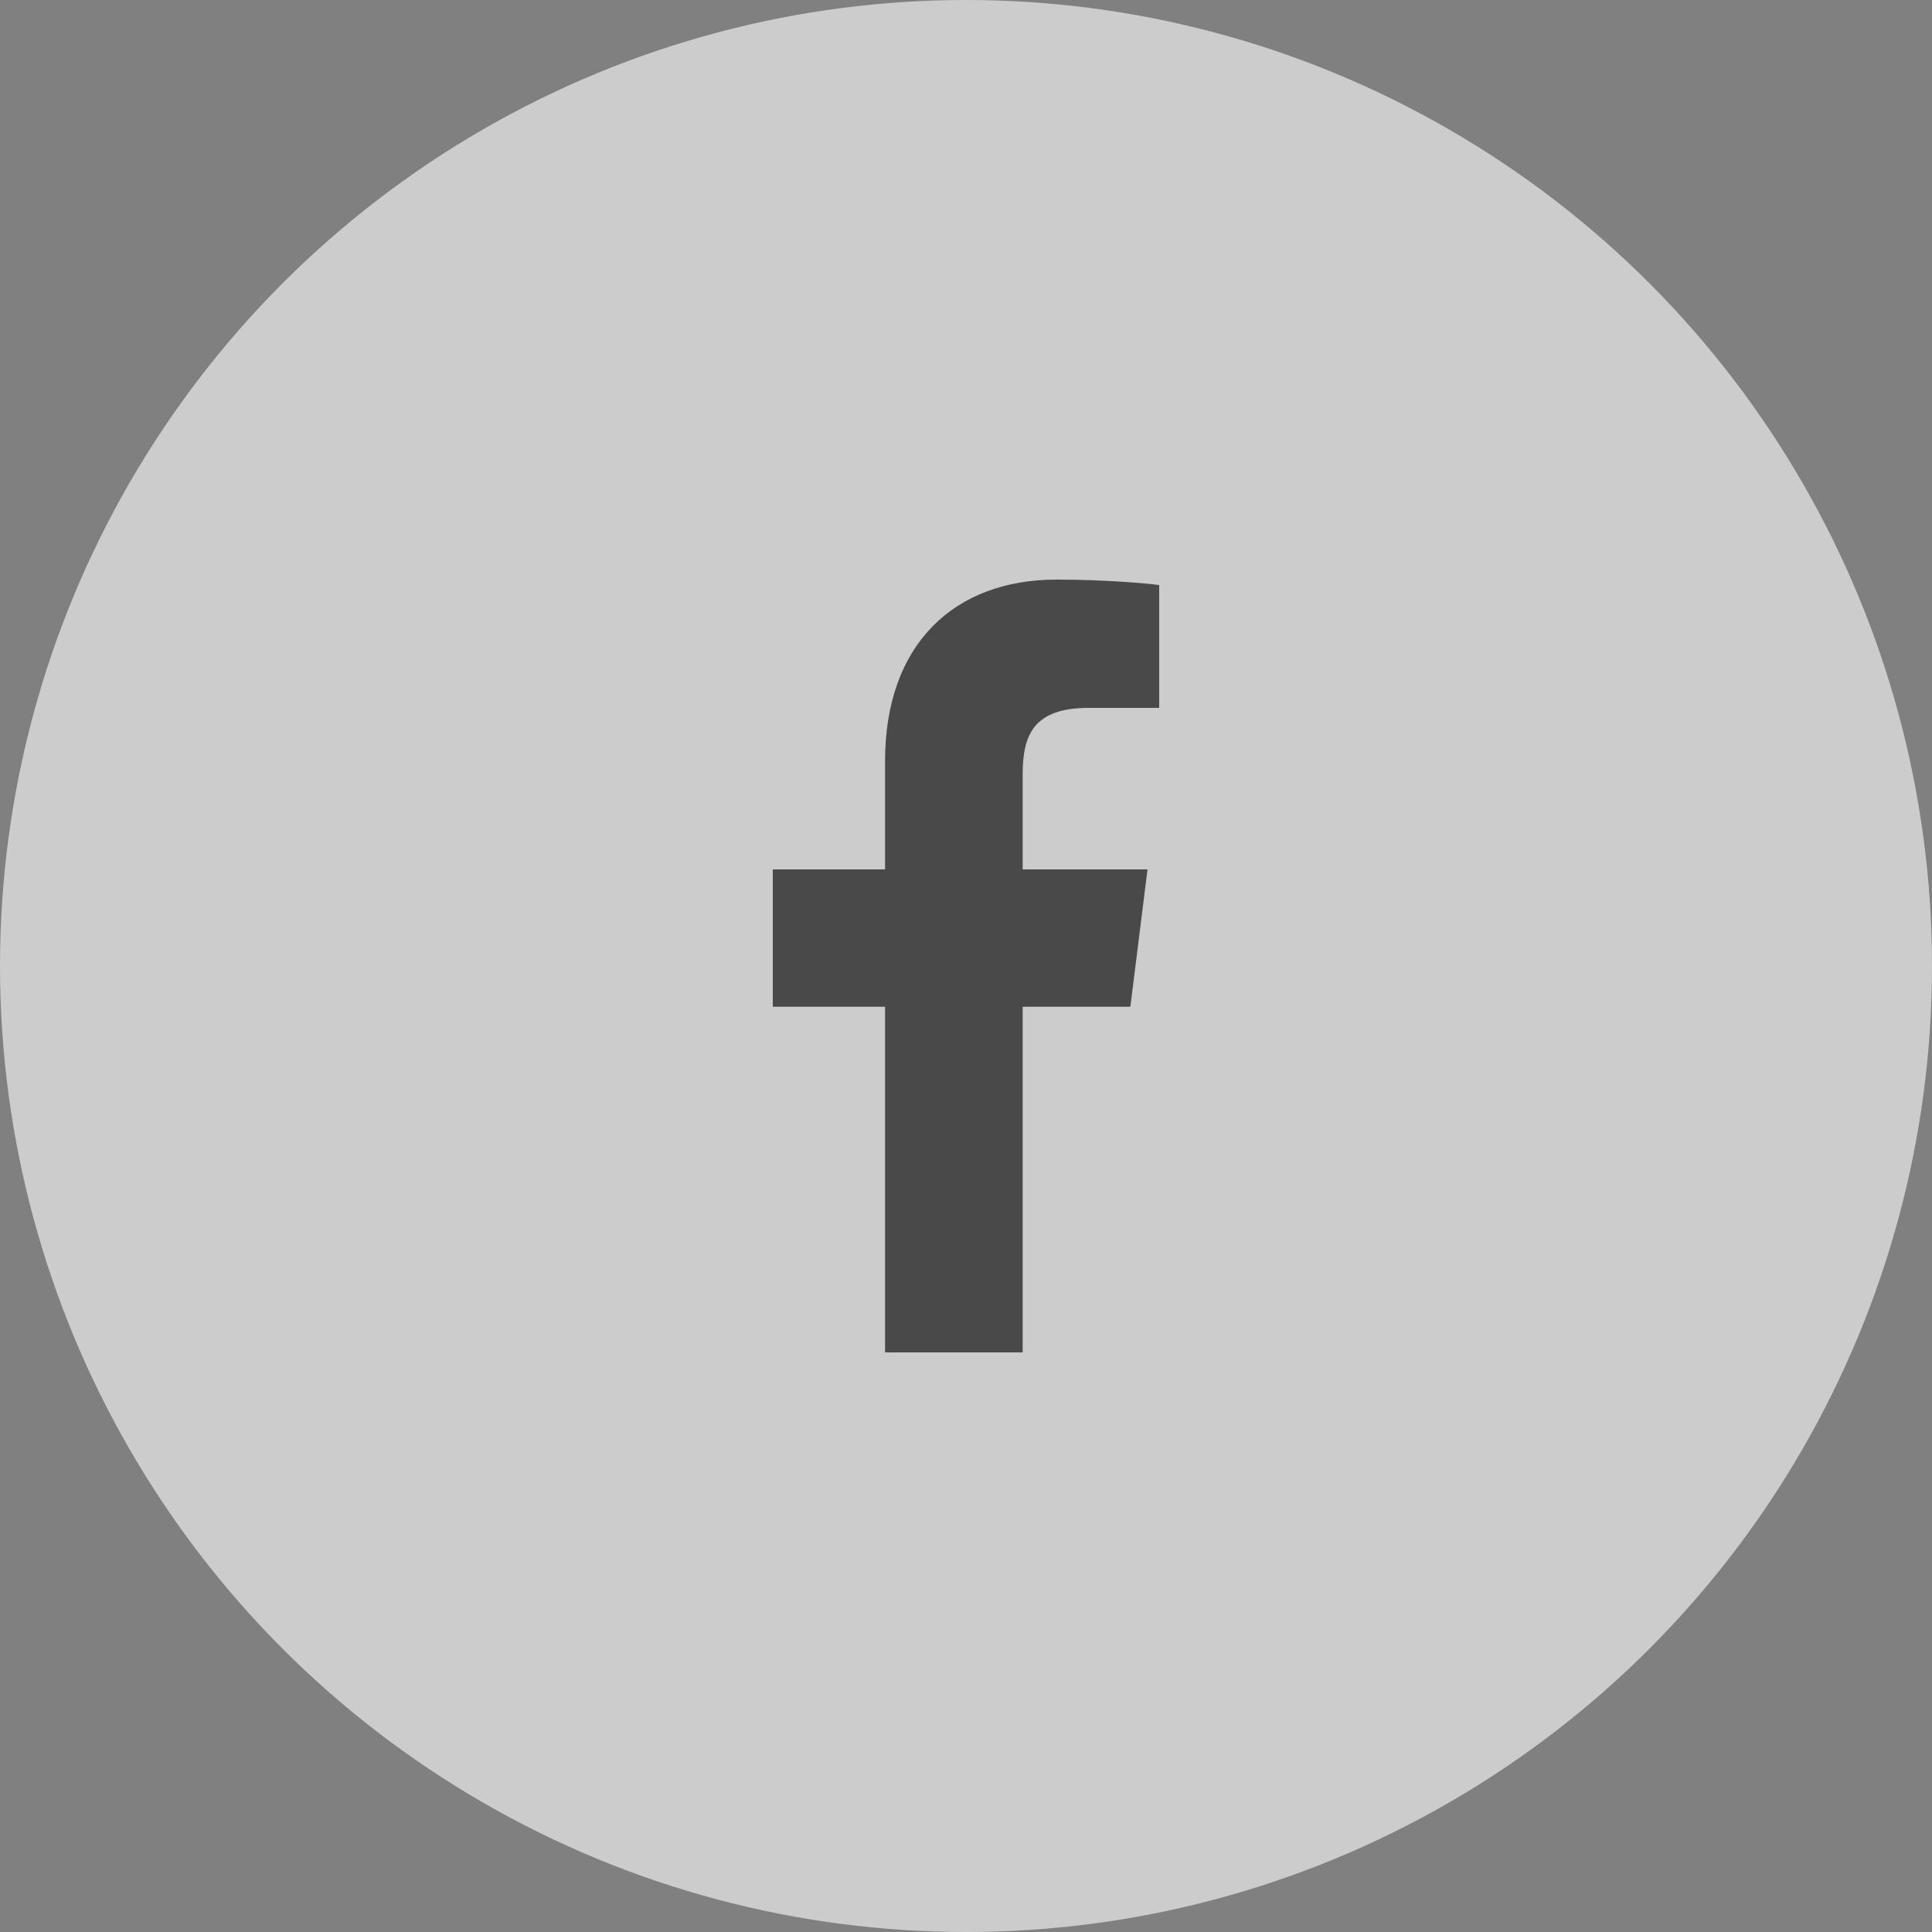 <svg xmlns="http://www.w3.org/2000/svg" width="40" height="40" viewBox="0 0 40 40"><rect x="0" y="0" width="40" height="40" fill="#808080" stroke="none"/>                     <g fill="none" fill-rule="evenodd">                         <circle cx="20" cy="20" r="20" fill="#FFF" opacity=".6"></circle>                         <path fill="#494949" fill-rule="nonzero" d="M18.324 28v-7.156H16V18h2.324v-2.24c0-2.435 1.443-3.76 3.549-3.76 1.009 0 1.875.078 2.127.113v2.543h-1.46c-1.146 0-1.367.563-1.367 1.385V18h2.585l-.355 2.844h-2.23V28"></path>                     </g>                 </svg>